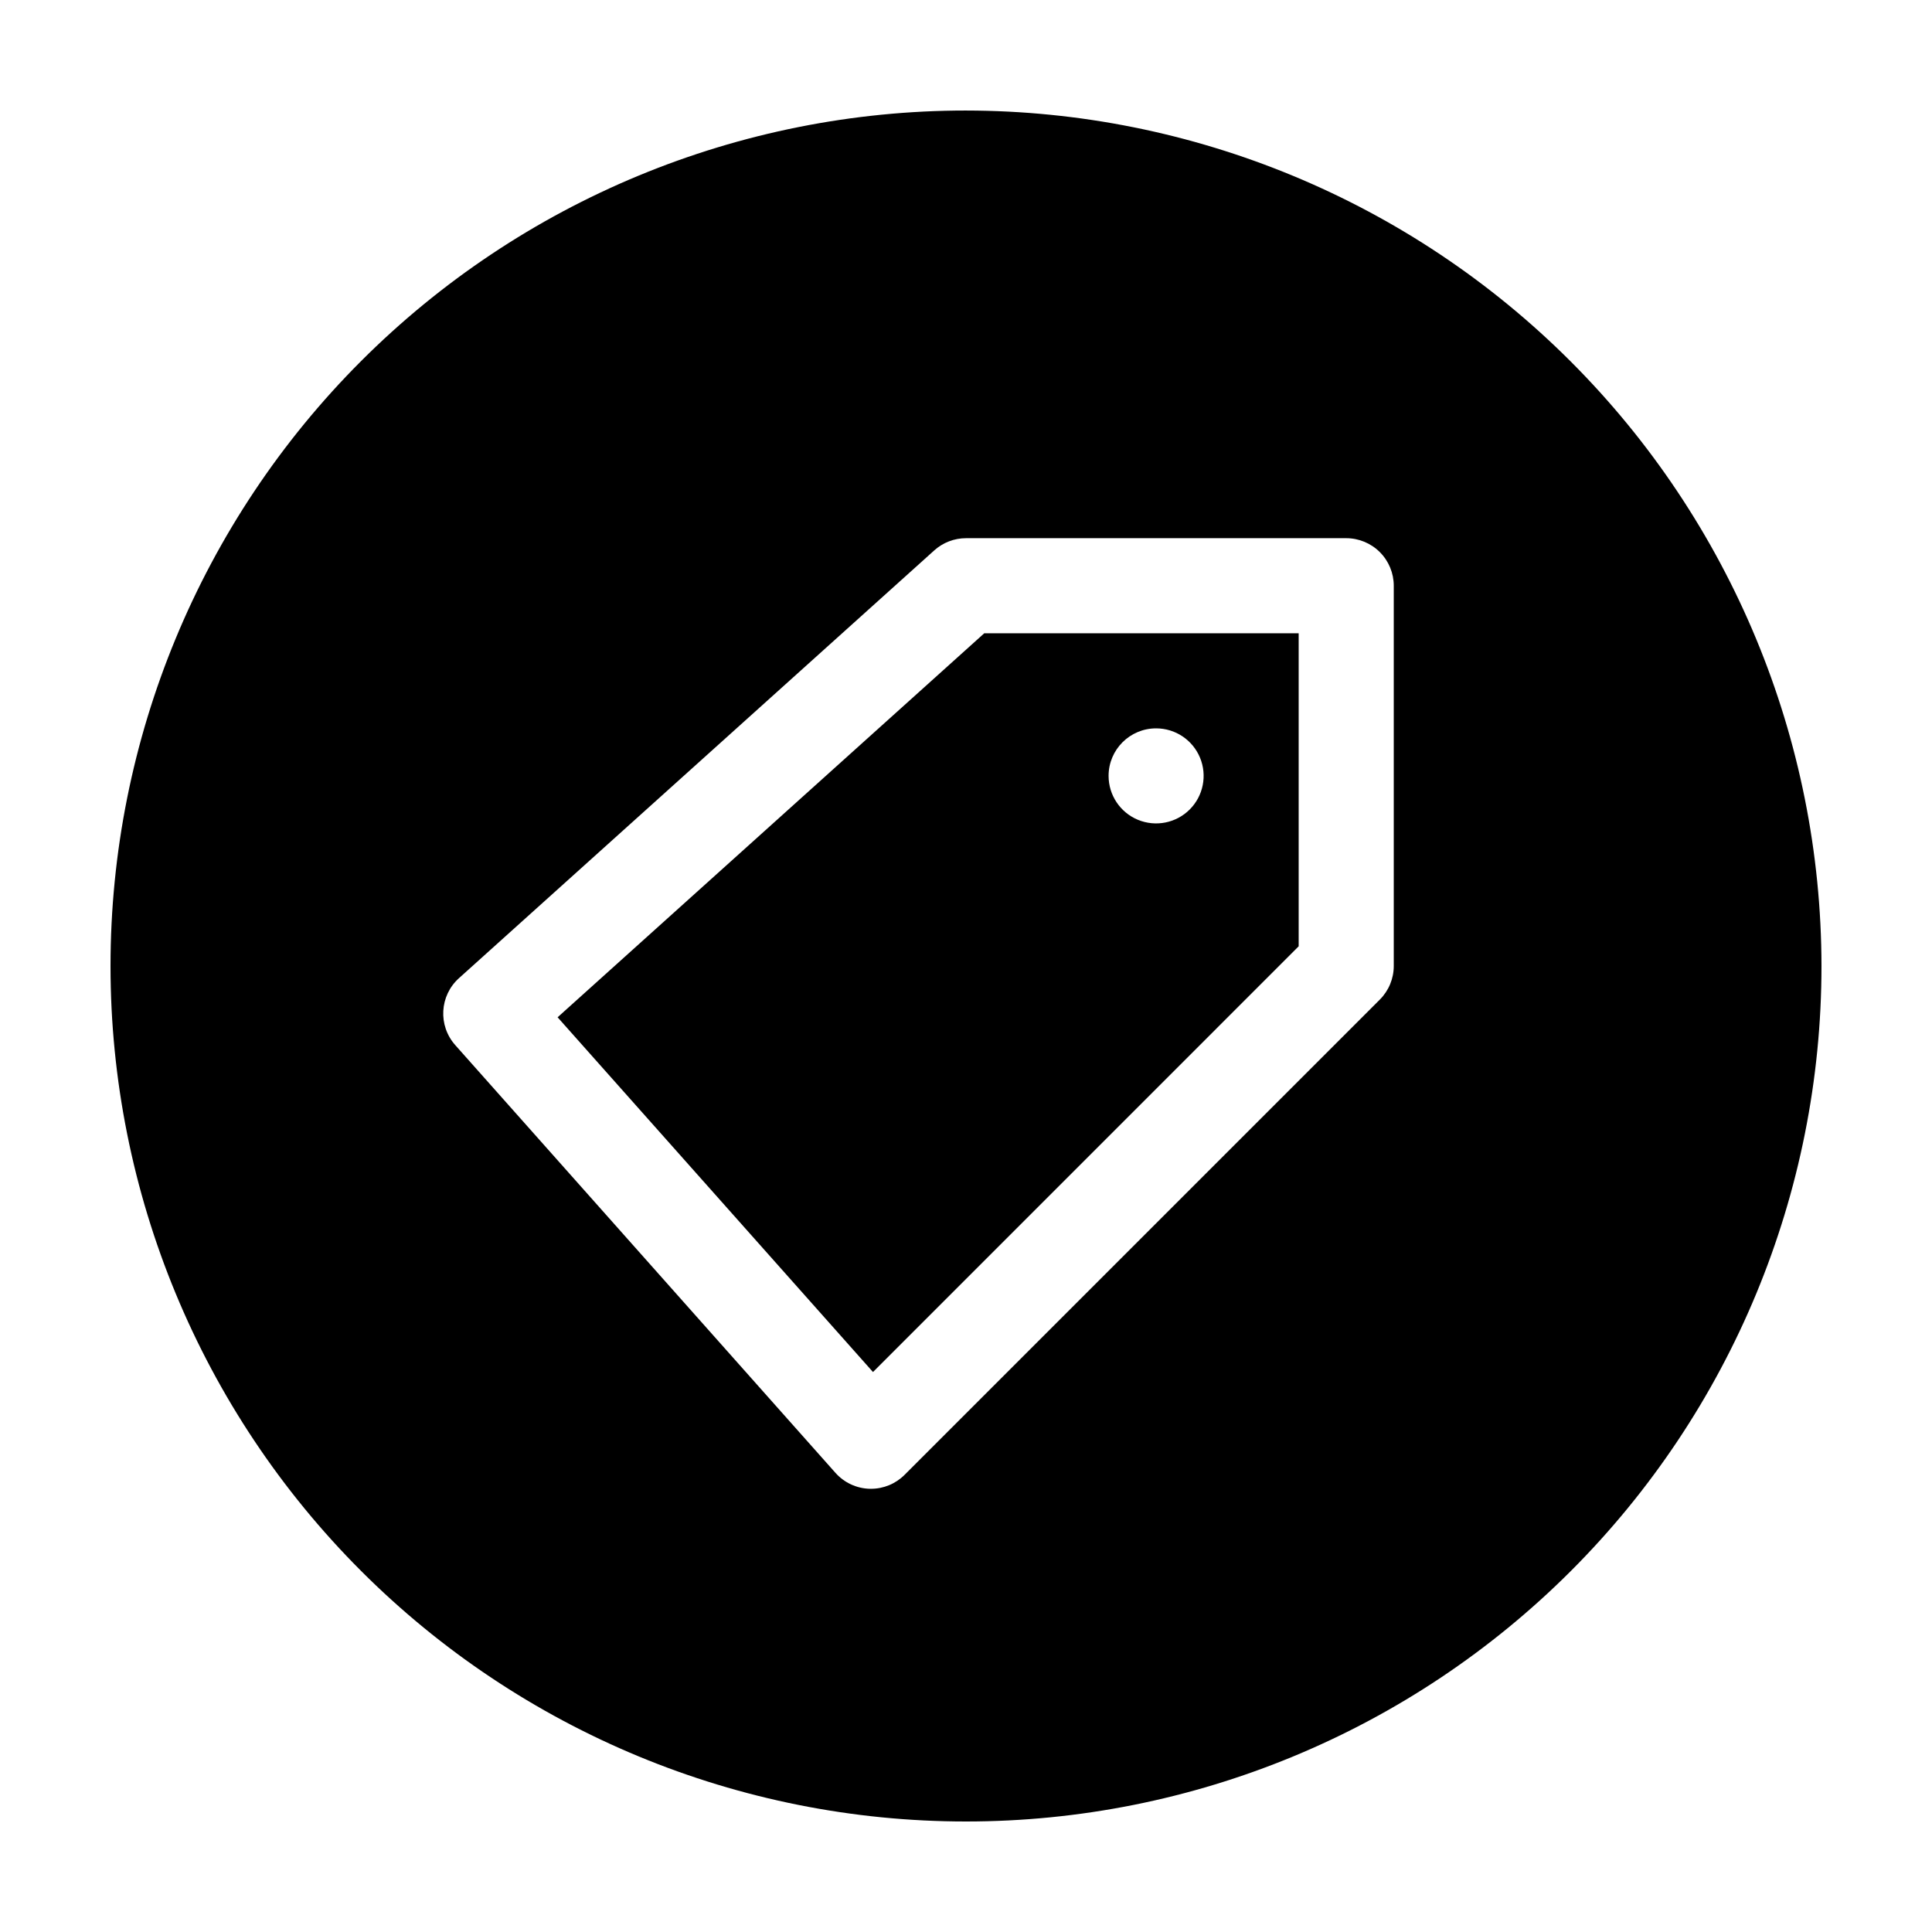 <?xml version="1.0" encoding="UTF-8"?>
<!-- Uploaded to: ICON Repo, www.svgrepo.com, Generator: ICON Repo Mixer Tools -->
<svg fill="#000000" width="800px" height="800px" version="1.1" viewBox="144 144 512 512" xmlns="http://www.w3.org/2000/svg">
 <g>
  <path d="m291.77 413.59 83.582 94.012 112.81-112.82v-82.953h-83.328zm158.61-76.566c5.094 0 9.688 3.066 11.637 7.773s0.871 10.125-2.731 13.727c-3.602 3.602-9.02 4.68-13.727 2.731-4.707-1.949-7.773-6.543-7.773-11.637 0-6.957 5.637-12.594 12.594-12.594z"/>
  <path d="m400 173.29c-60.129 0-117.8 23.887-160.31 66.402s-66.402 100.18-66.402 160.31c0 60.125 23.887 117.79 66.402 160.31 42.516 42.52 100.18 66.402 160.31 66.402 60.125 0 117.79-23.883 160.31-66.402 42.52-42.516 66.402-100.18 66.402-160.31-0.066-60.109-23.977-117.73-66.48-160.23-42.5-42.504-100.12-66.41-160.23-66.48zm113.36 226.71c0 3.34-1.328 6.543-3.691 8.902l-125.95 125.95c-2.359 2.363-5.562 3.691-8.902 3.691h-0.367c-3.465-0.102-6.738-1.629-9.043-4.219l-100.76-113.36v-0.004c-4.606-5.176-4.164-13.098 0.984-17.734l125.95-113.36c2.309-2.082 5.312-3.238 8.426-3.238h100.76c3.34 0 6.543 1.328 8.906 3.691 2.359 2.359 3.688 5.562 3.688 8.906z"/>
 </g>
</svg>